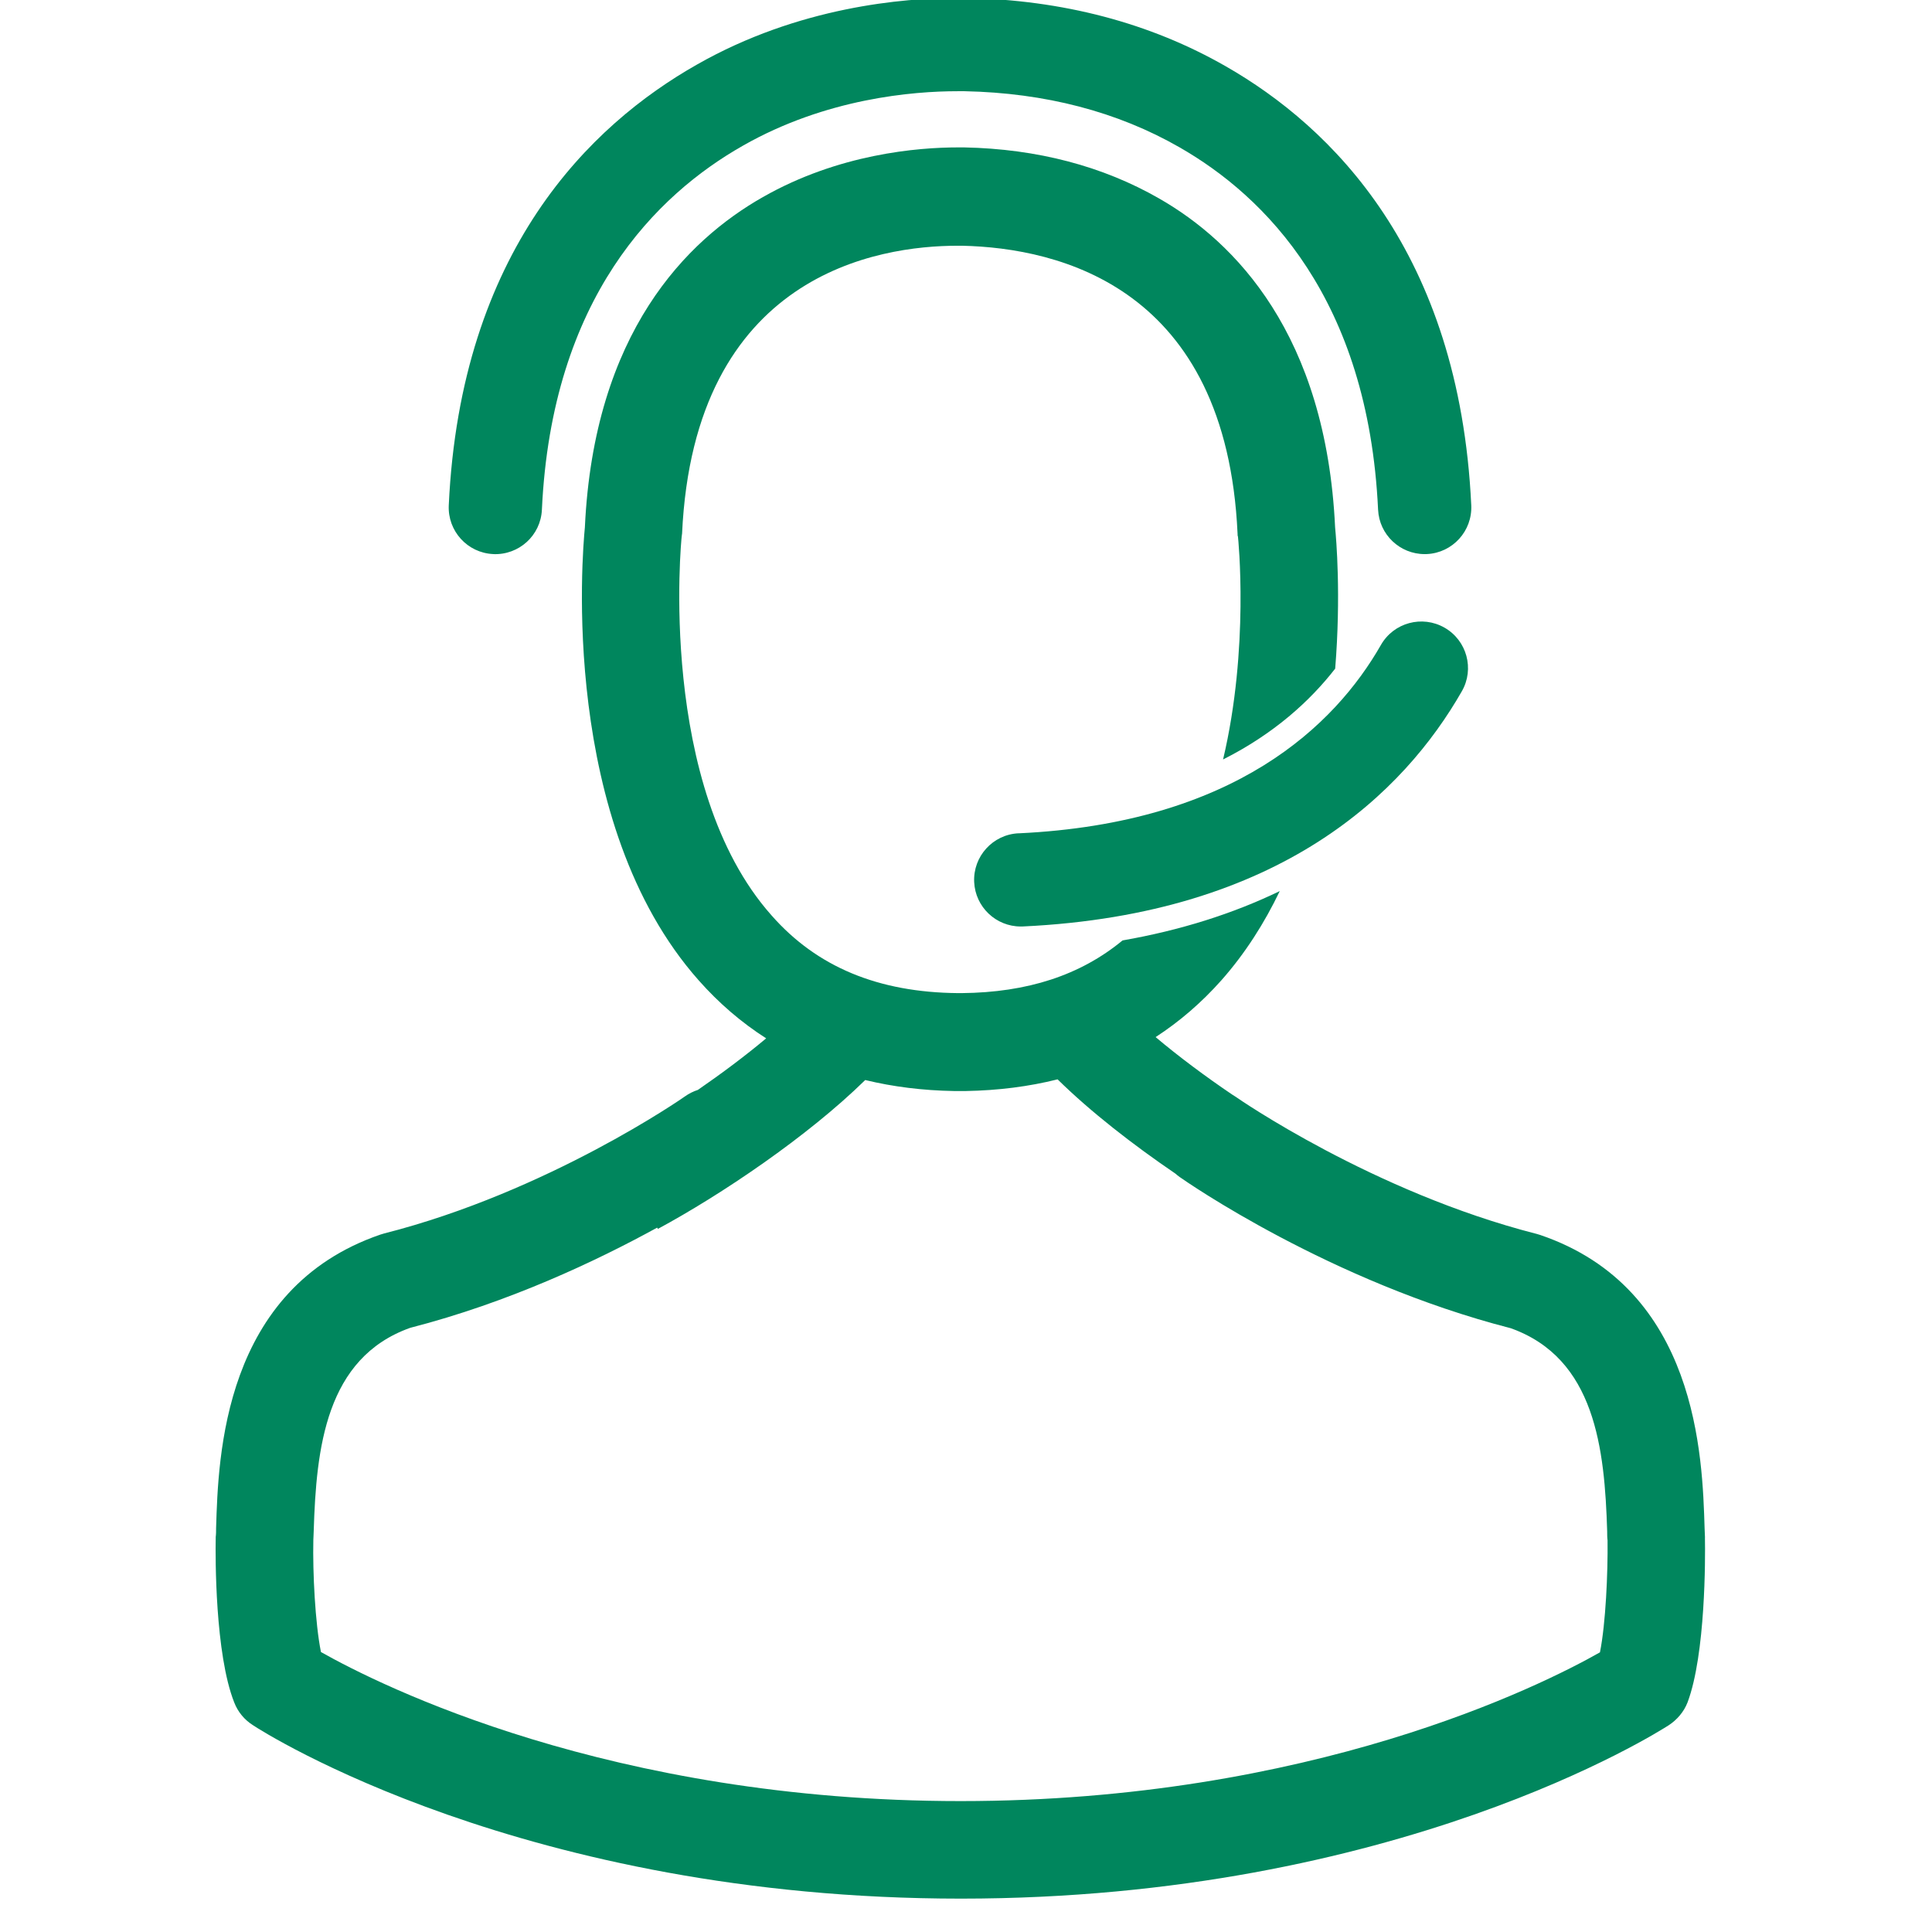 <?xml version="1.0" encoding="UTF-8"?><svg id="icons" xmlns="http://www.w3.org/2000/svg" viewBox="0 0 513 513"><defs><style>.cls-1{fill:#00865d;}</style></defs><path class="cls-1" d="M452.72,408.24c0-.77-.1-1.54-.1-2.41-.58-19.07-1.83-63.65-43.62-77.9-.29-.1-.67-.19-.96-.29-43.42-11.07-79.53-36.11-79.91-36.4-.34-.24-.69-.46-1.04-.66-7.04-4.77-14.08-10.01-20.24-15.2,6.37-4.14,12.19-9.16,17.43-15.05,6.37-7.19,11.47-15.25,15.53-23.72-12.57,6.07-26.52,10.44-41.74,13.1-11.19,9.23-25.23,13.83-42.73,13.99h-.96c-21.18-.19-37.45-6.93-49.49-20.61-30.52-34.28-23.97-100.05-23.88-100.62,0-.29,.1-.58,.1-.77,3.18-69.04,52.18-76.45,73.17-76.45h1.16c26,.58,70.19,11.17,73.17,76.45,0,.29,0,.58,.1,.77,.06,.45,3.07,29.59-3.95,59.19,13.51-6.82,23.06-15.49,29.77-24.12,1.58-19.49,.27-34.53-.02-37.48-2.41-51.32-26.67-75.88-46.7-87.34-14.92-8.57-32.35-13.19-51.8-13.58h-1.64c-10.69,0-31.68,1.73-51.8,13.19-20.22,11.46-44.87,36.01-47.27,87.72-.67,6.84-6.84,78.48,30.23,120.27,5.36,6.06,11.34,11.19,17.91,15.39-5.56,4.66-11.82,9.34-18.13,13.69-1.2,.39-2.36,.96-3.44,1.73-.39,.29-36.3,25.32-79.91,36.4-.39,.1-.67,.19-.96,.29-41.79,14.35-43.04,58.93-43.62,77.9,0,.87,0,1.64-.1,2.41v.29c-.1,5.01-.19,30.72,4.91,43.62,.96,2.5,2.7,4.62,5.01,6.07,2.89,1.93,72.12,46.03,187.94,46.03s185.05-44.2,187.94-46.03c2.21-1.44,4.04-3.56,5.01-6.07,4.81-12.81,4.72-38.52,4.62-43.52v-.29Zm-27.92,30.52c-15.6,8.86-76.74,39.48-169.74,39.48s-154.15-30.72-169.84-39.58c-1.54-7.7-2.21-21.09-2.02-29.75,0-.77,.1-1.54,.1-2.41,.67-21.95,3.18-45.93,25.61-53.92,26.22-6.74,49.55-17.8,65.59-26.61l.18,.34c16.76-9.05,39.7-24.47,55.06-39.53,7.39,1.79,15.25,2.78,23.6,2.92h3.08c8.65-.15,16.78-1.19,24.4-3.1,8.78,8.64,20.06,17.39,31.27,25.02,.36,.32,.74,.62,1.14,.91,1.64,1.16,39.96,27.83,87.91,40.15,22.43,7.99,24.94,31.97,25.61,53.92,0,.87,0,1.64,.1,2.41,.1,8.67-.48,22.05-2.02,29.75Z"/><path class="cls-1" d="M130.95,147.13c6.85,.3,12.63-4.96,12.94-11.79,2.62-56.37,30.48-83.67,53.4-96.67,22.07-12.57,45.17-14.45,56.97-14.45h1.87c21.42,.44,40.61,5.45,57.07,14.9,22.6,12.93,50.09,40.12,52.72,96.21,.31,6.63,5.79,11.8,12.36,11.8,.2,0,.39,0,.59-.01,6.83-.32,12.11-6.12,11.79-12.95-3.16-67.32-37.18-100.54-65.14-116.54C305.4,6.09,282.18-.03,256.51-.54c-.08,0-.16,0-.25,0h-1.99c-14.25,0-42.19,2.3-69.2,17.68-28.33,16.05-62.76,49.39-65.91,117.04-.32,6.83,4.96,12.63,11.79,12.94Z"/><path class="cls-1" d="M270.46,221.26c-6.83,.32-12.11,6.12-11.79,12.95,.31,6.63,5.79,11.8,12.36,11.8,.2,0,.39,0,.59-.01,68.63-3.22,101.26-35.74,116.54-62.45,3.4-5.93,1.34-13.5-4.6-16.89-5.94-3.39-13.5-1.34-16.89,4.6-12.2,21.33-38.8,47.32-96.21,50.01Z"/></svg>
